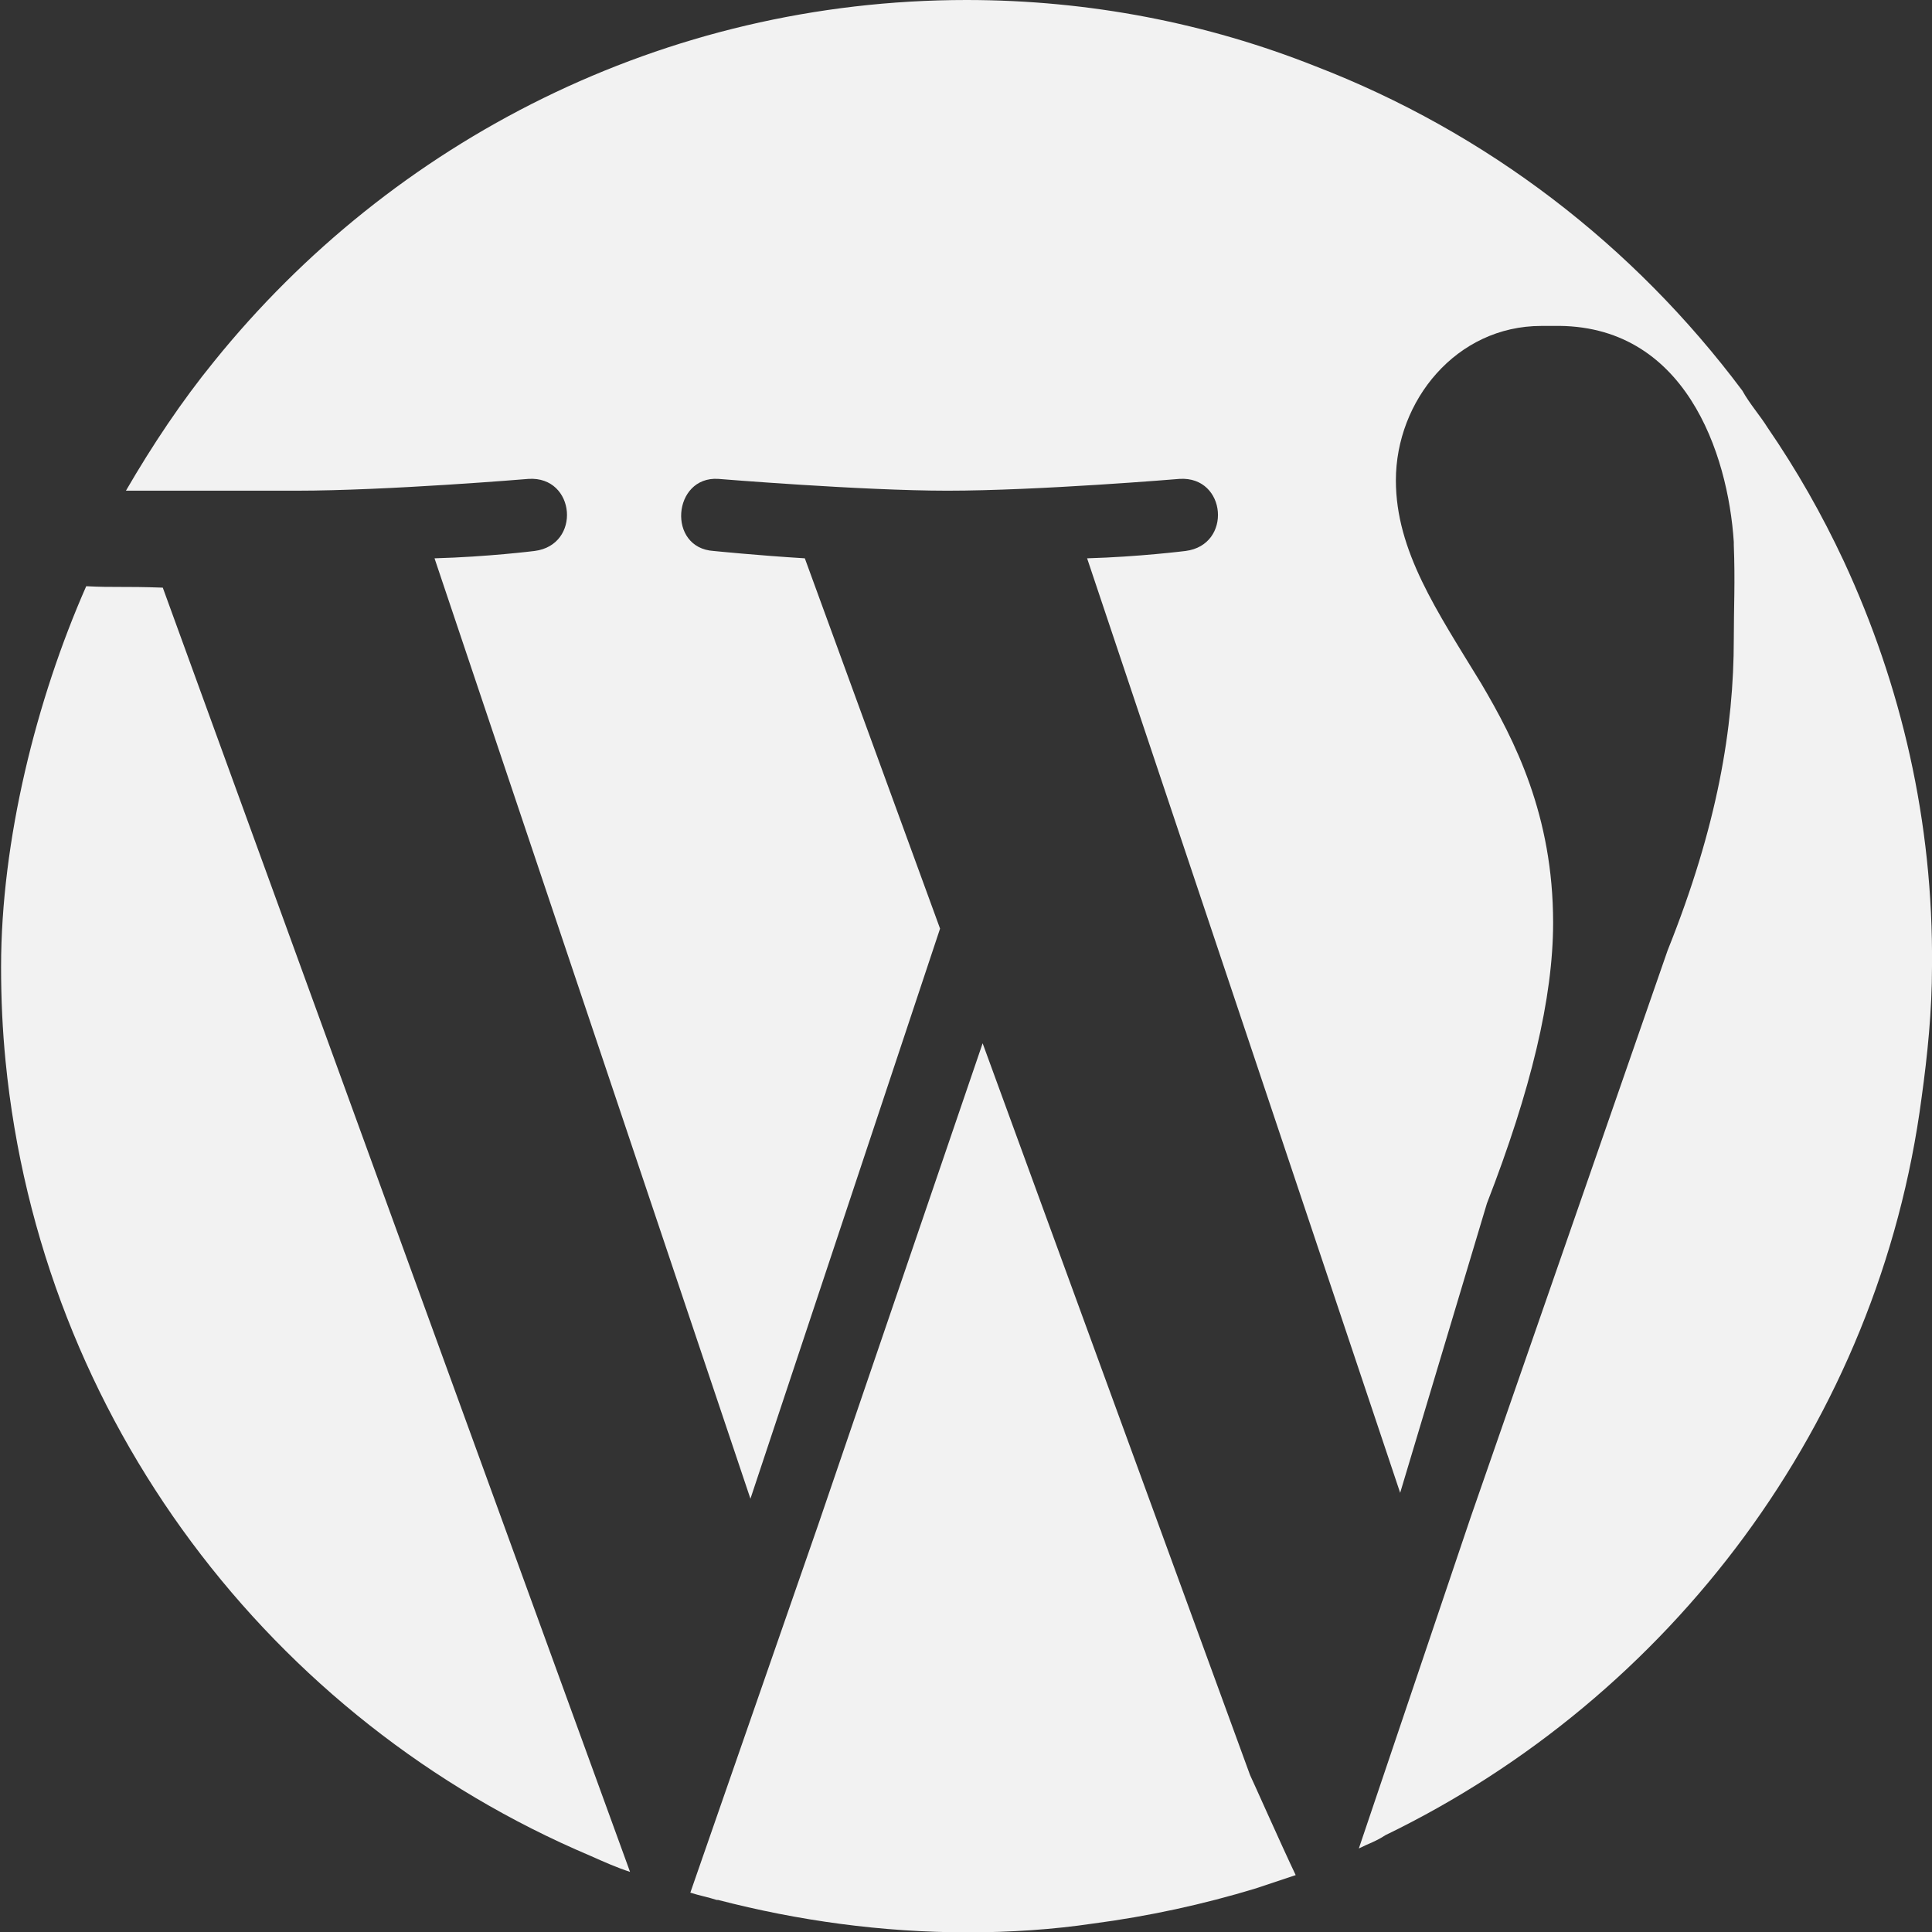 <?xml version="1.0" encoding="utf-8"?>
<!-- Generator: Adobe Illustrator 26.0.1, SVG Export Plug-In . SVG Version: 6.00 Build 0)  -->
<svg version="1.1" id="Layer_1" xmlns="http://www.w3.org/2000/svg" xmlns:xlink="http://www.w3.org/1999/xlink" x="0px" y="0px"
	 viewBox="0 0 1080 1080" style="enable-background:new 0 0 1080 1080;" xml:space="preserve">
<rect x="0" y="0" width="1080" height="1080" fill="#333333" stroke="none"/>
<style type="text/css">
	.st0{fill:#F2F2F2;}
</style>
<g>
	<path class="st0" d="M549.3,583.2l-92,269.4l0,0L385.9,1058c4.9,1.6,9.9,2.5,14.8,4.1h0.8c44.4,11.5,91.2,18.1,139.6,18.1
		c23.8,0,47.6-1.6,69.8-4.9c31.2-4.1,61.6-10.7,91.2-19.7l0,0c7.4-2.5,14.8-4.9,22.2-7.4c-8.2-17.2-24.6-54.2-25.5-55.9L549.3,583.2
		z"/>
	<path class="st0" d="M48.2,327.7C20.3,391,0.6,469.8,0.6,540.5c0,18.1,0.8,35.3,2.5,52.6C22.8,793.5,151.7,961.9,330,1037.4
		c7.4,3.3,14.8,6.6,22.2,9L91,328.5C68.8,327.7,63.9,328.5,48.2,327.7z"/>
	<path class="st0" d="M1030.7,313.7c-12.3-26.3-26.3-50.9-42.7-74.8c-4.1-6.6-9.9-13.1-14-20.5C913.2,137.1,831.1,73.9,735,36.9
		C675,13.1,609.3,0,540.3,0C371.1,0,219.1,78.8,119.7,202c-18.1,22.2-34.5,46.8-49.3,72.3c40.3,0,89.5,0,95.3,0
		c50.9,0,129.8-6.6,129.8-6.6c26.3-1.6,29.6,37,3.3,40.3c0,0-26.3,3.3-55.9,4.1l176.6,525.7l106-318.7l-75.6-207
		c-26.3-1.6-50.9-4.1-50.9-4.1c-26.3-1.6-23-41.9,2.5-40.3c0,0,80.5,6.6,128.1,6.6c50.9,0,129.8-6.6,129.8-6.6
		c26.3-1.6,29.6,37,3.3,40.3c0,0-26.3,3.3-55,4.1l175,522.4l48.5-161.8c24.6-63.3,37-115,37-156.9c0-60-21.4-101.9-40.3-133.9
		c-24.6-40.3-47.6-73.9-47.6-113.4c0-44.4,33.7-86.3,81.3-86.3c1.6,0,4.1,0,6.6,0c73.9-1.6,97.8,71.5,101,120.8c0,0,0,0.8,0,1.6
		c0.8,20.5,0,35.3,0,52.6c0,49.3-9,104.3-37,174.1L822,848.5l-62.4,184.8c4.9-2.5,9.9-4.1,14.8-7.4
		c159.4-77.2,276-230.8,299.8-412.4c3.3-23.8,5.8-48.5,5.8-73.1C1080.8,459.1,1062.7,382.7,1030.7,313.7z"/>
</g>
</svg>
